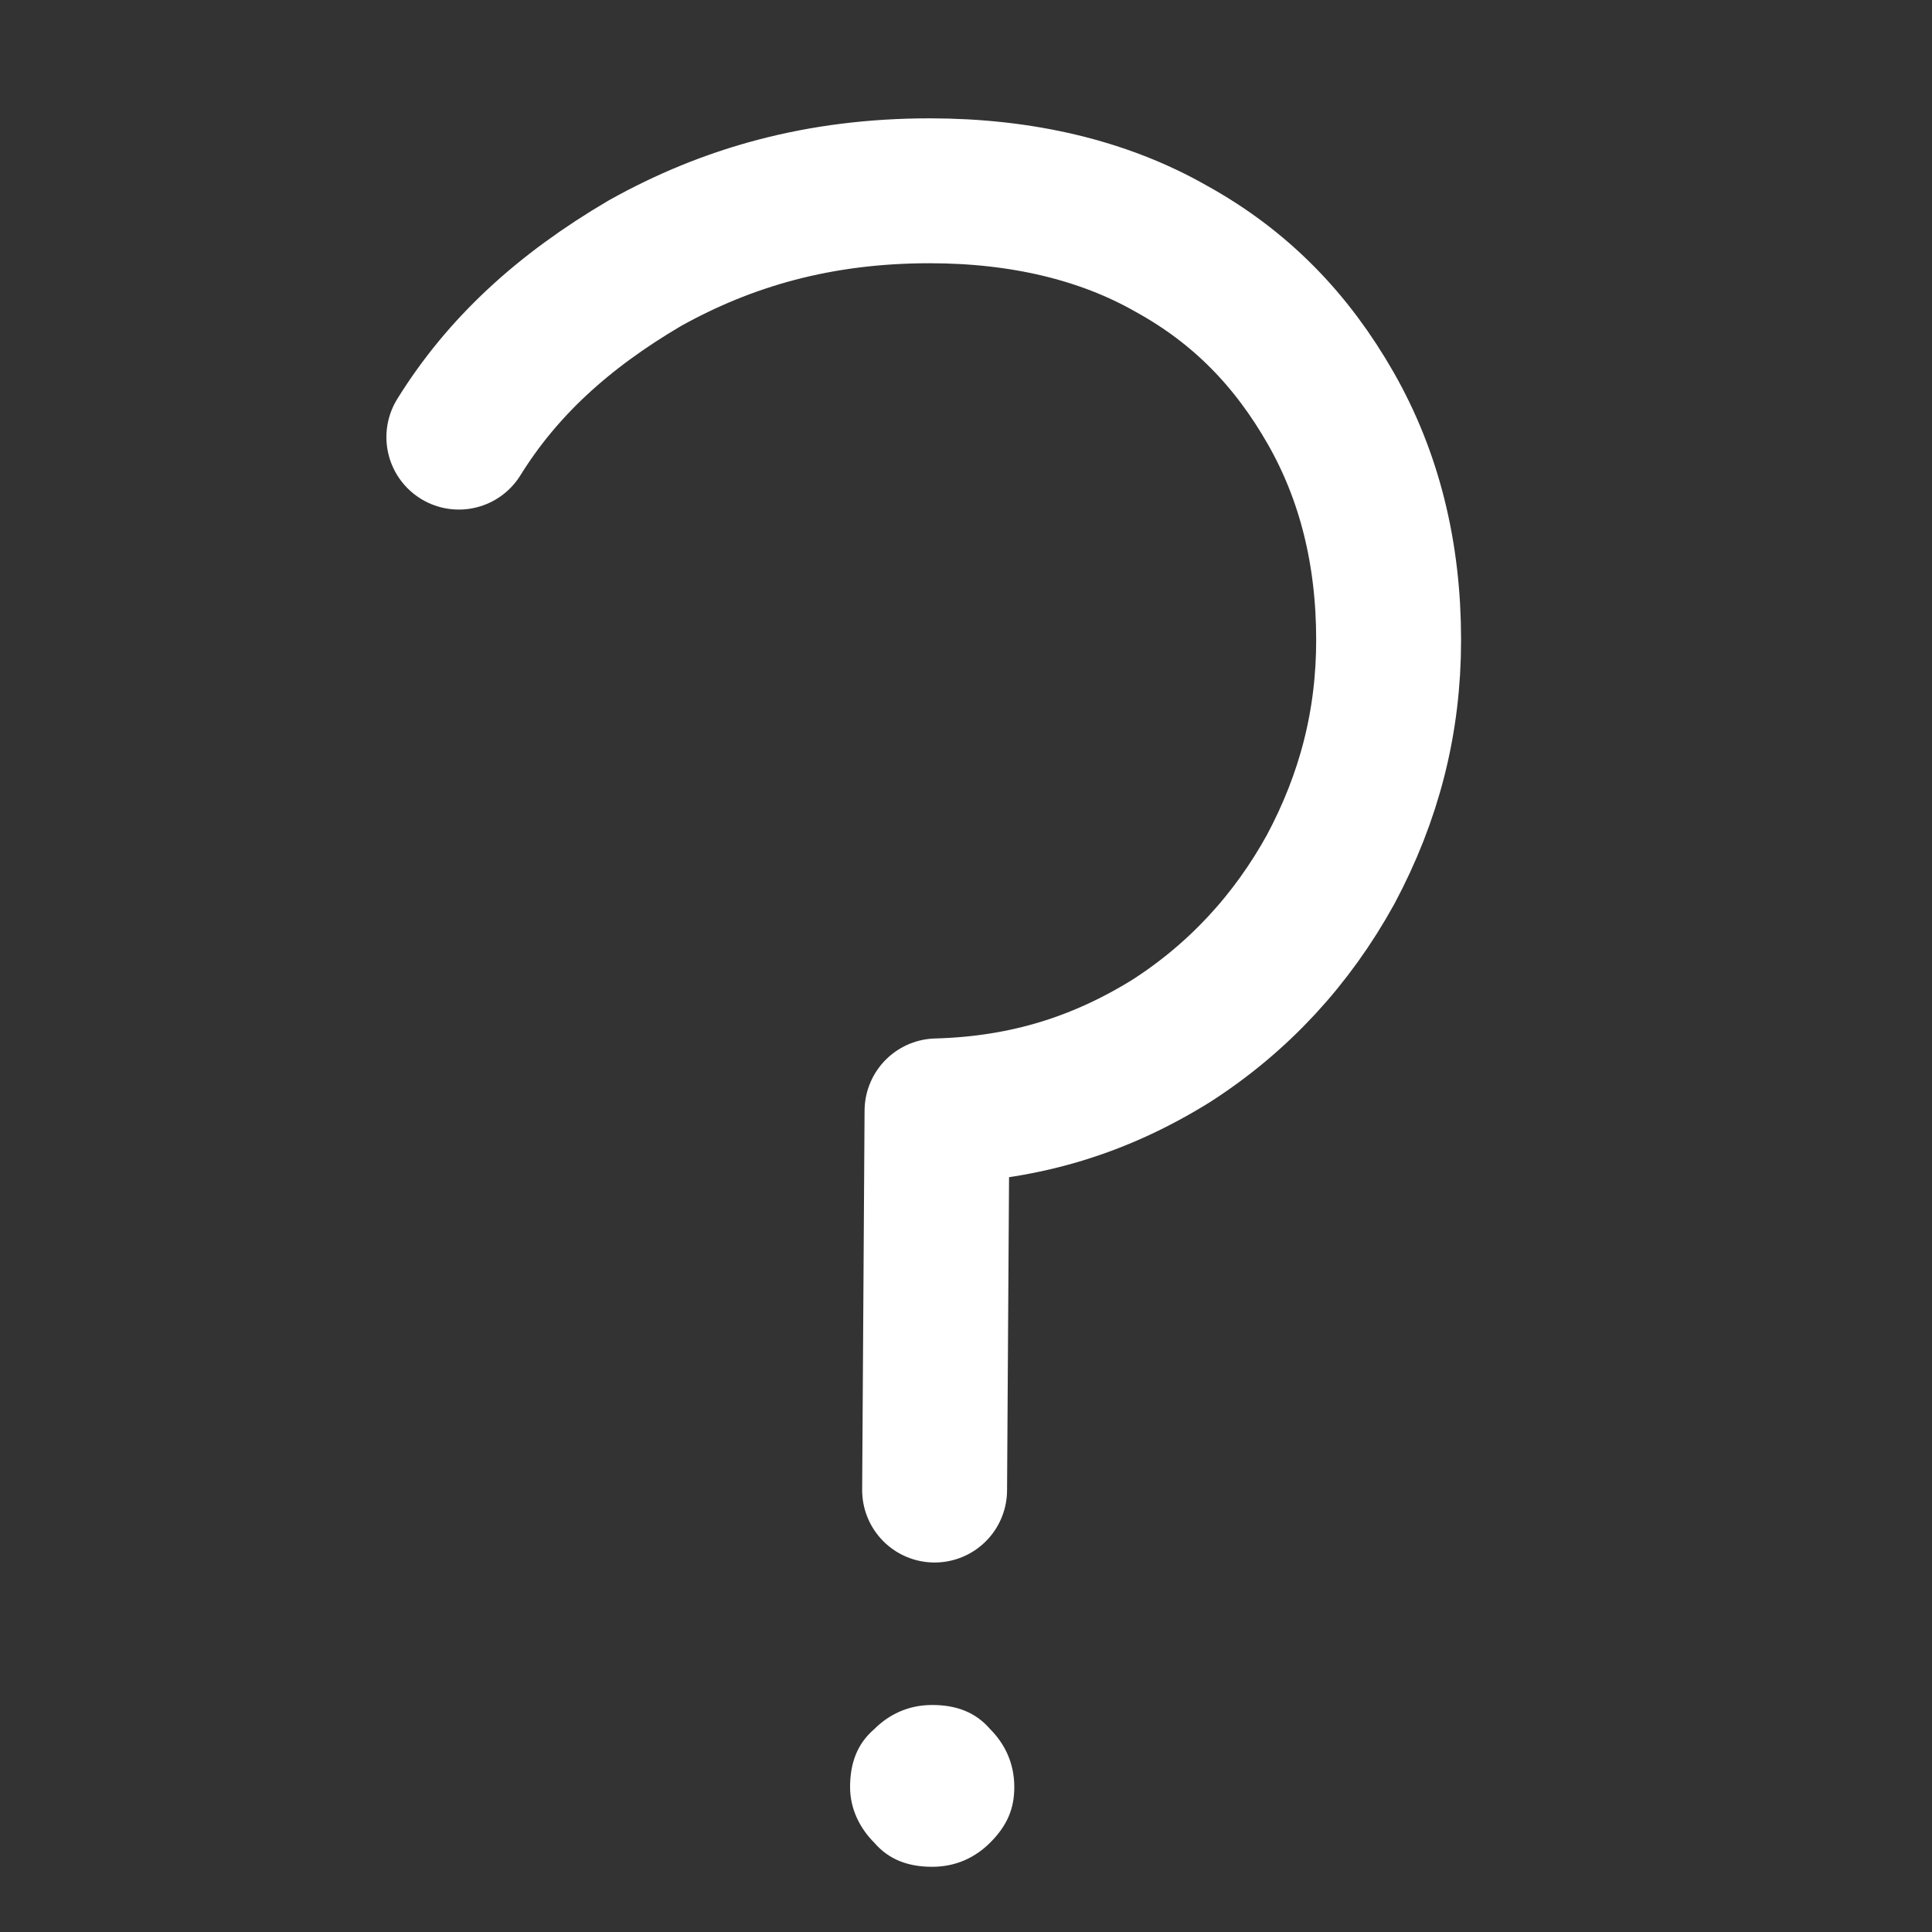 <?xml version="1.0" encoding="utf-8"?>
<!-- Generator: Adobe Illustrator 27.5.0, SVG Export Plug-In . SVG Version: 6.00 Build 0)  -->
<svg version="1.1" id="Ebene_1" xmlns="http://www.w3.org/2000/svg" xmlns:xlink="http://www.w3.org/1999/xlink" x="0px" y="0px"
	 viewBox="0 0 80 80" style="enable-background:new 0 0 80 80;" xml:space="preserve">
<rect x="0" y="0" width="80" height="80" fill="#333333" stroke="none"/>
<style type="text/css">
	.st0{fill:none;stroke:#FFFFFF;stroke-width:6;stroke-linecap:round;stroke-linejoin:round;stroke-miterlimit:10;}
	.st1{fill:#FFFFFF;}
</style>
	<path class="st0" d="M19,18.1c1.8-2.9,4.3-5.2,7.7-7.2c3.4-1.9,7.2-3,11.8-3c3.8,0,7.2,0.8,10,2.4c2.9,1.6,5,3.8,6.6,6.6
	s2.4,6,2.4,9.6c0,3.4-0.8,6.5-2.4,9.5c-1.6,2.9-3.8,5.3-6.6,7.1c-2.9,1.8-6,2.8-9.7,2.9l-0.1,15.7"/>
	<path class="st1" d="M38.6,77.3c-1,0-1.8-0.3-2.4-1c-0.6-0.6-1-1.4-1-2.3c0-1,0.3-1.8,1-2.4c0.6-0.6,1.4-1,2.4-1c1,0,1.8,0.3,2.4,1
	c0.6,0.6,1,1.4,1,2.4c0,0.9-0.3,1.6-1,2.3C40.4,76.9,39.6,77.3,38.6,77.3z"/>
</svg>
